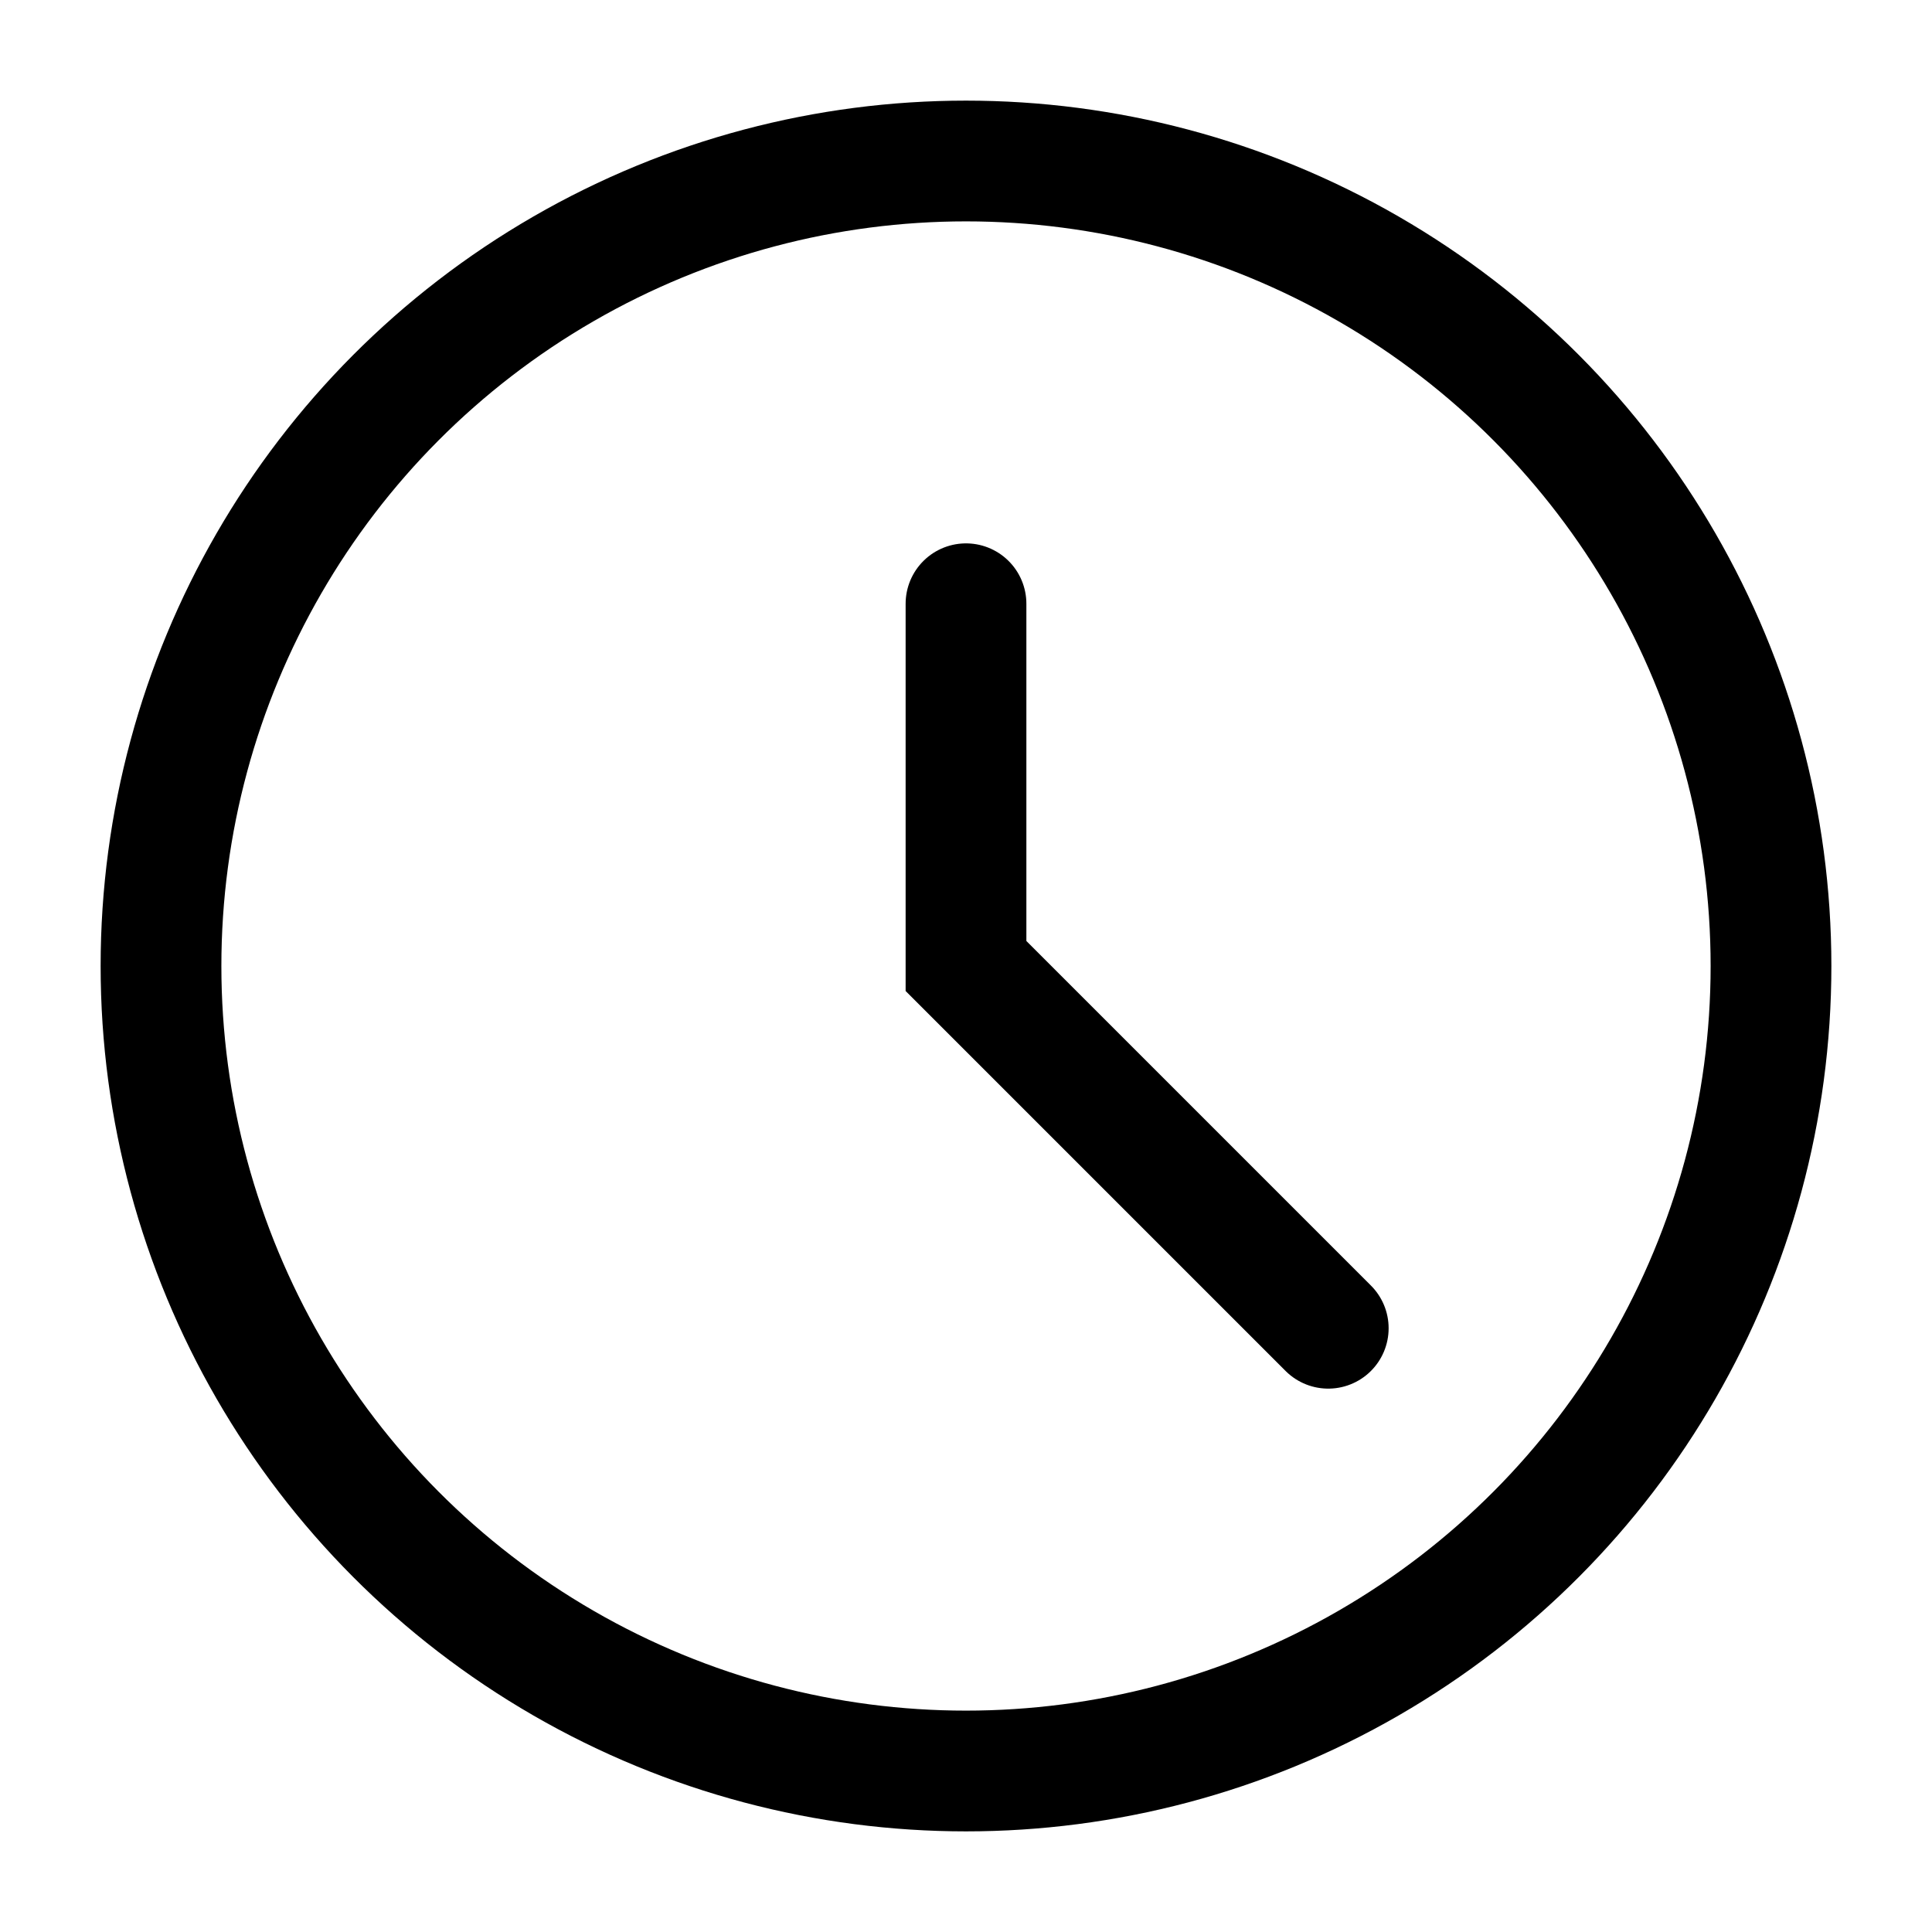 <svg width="24" height="24" viewBox="0 0 24 24" fill="none" xmlns="http://www.w3.org/2000/svg">
<circle cx="12" cy="12" r="10" stroke="black" stroke-width="1.5"/>
<path d="M12 7.5V12C12 12 14.938 14.938 16.5 16.5" stroke="black" stroke-width="1.5" stroke-linecap="round"/>
</svg>
